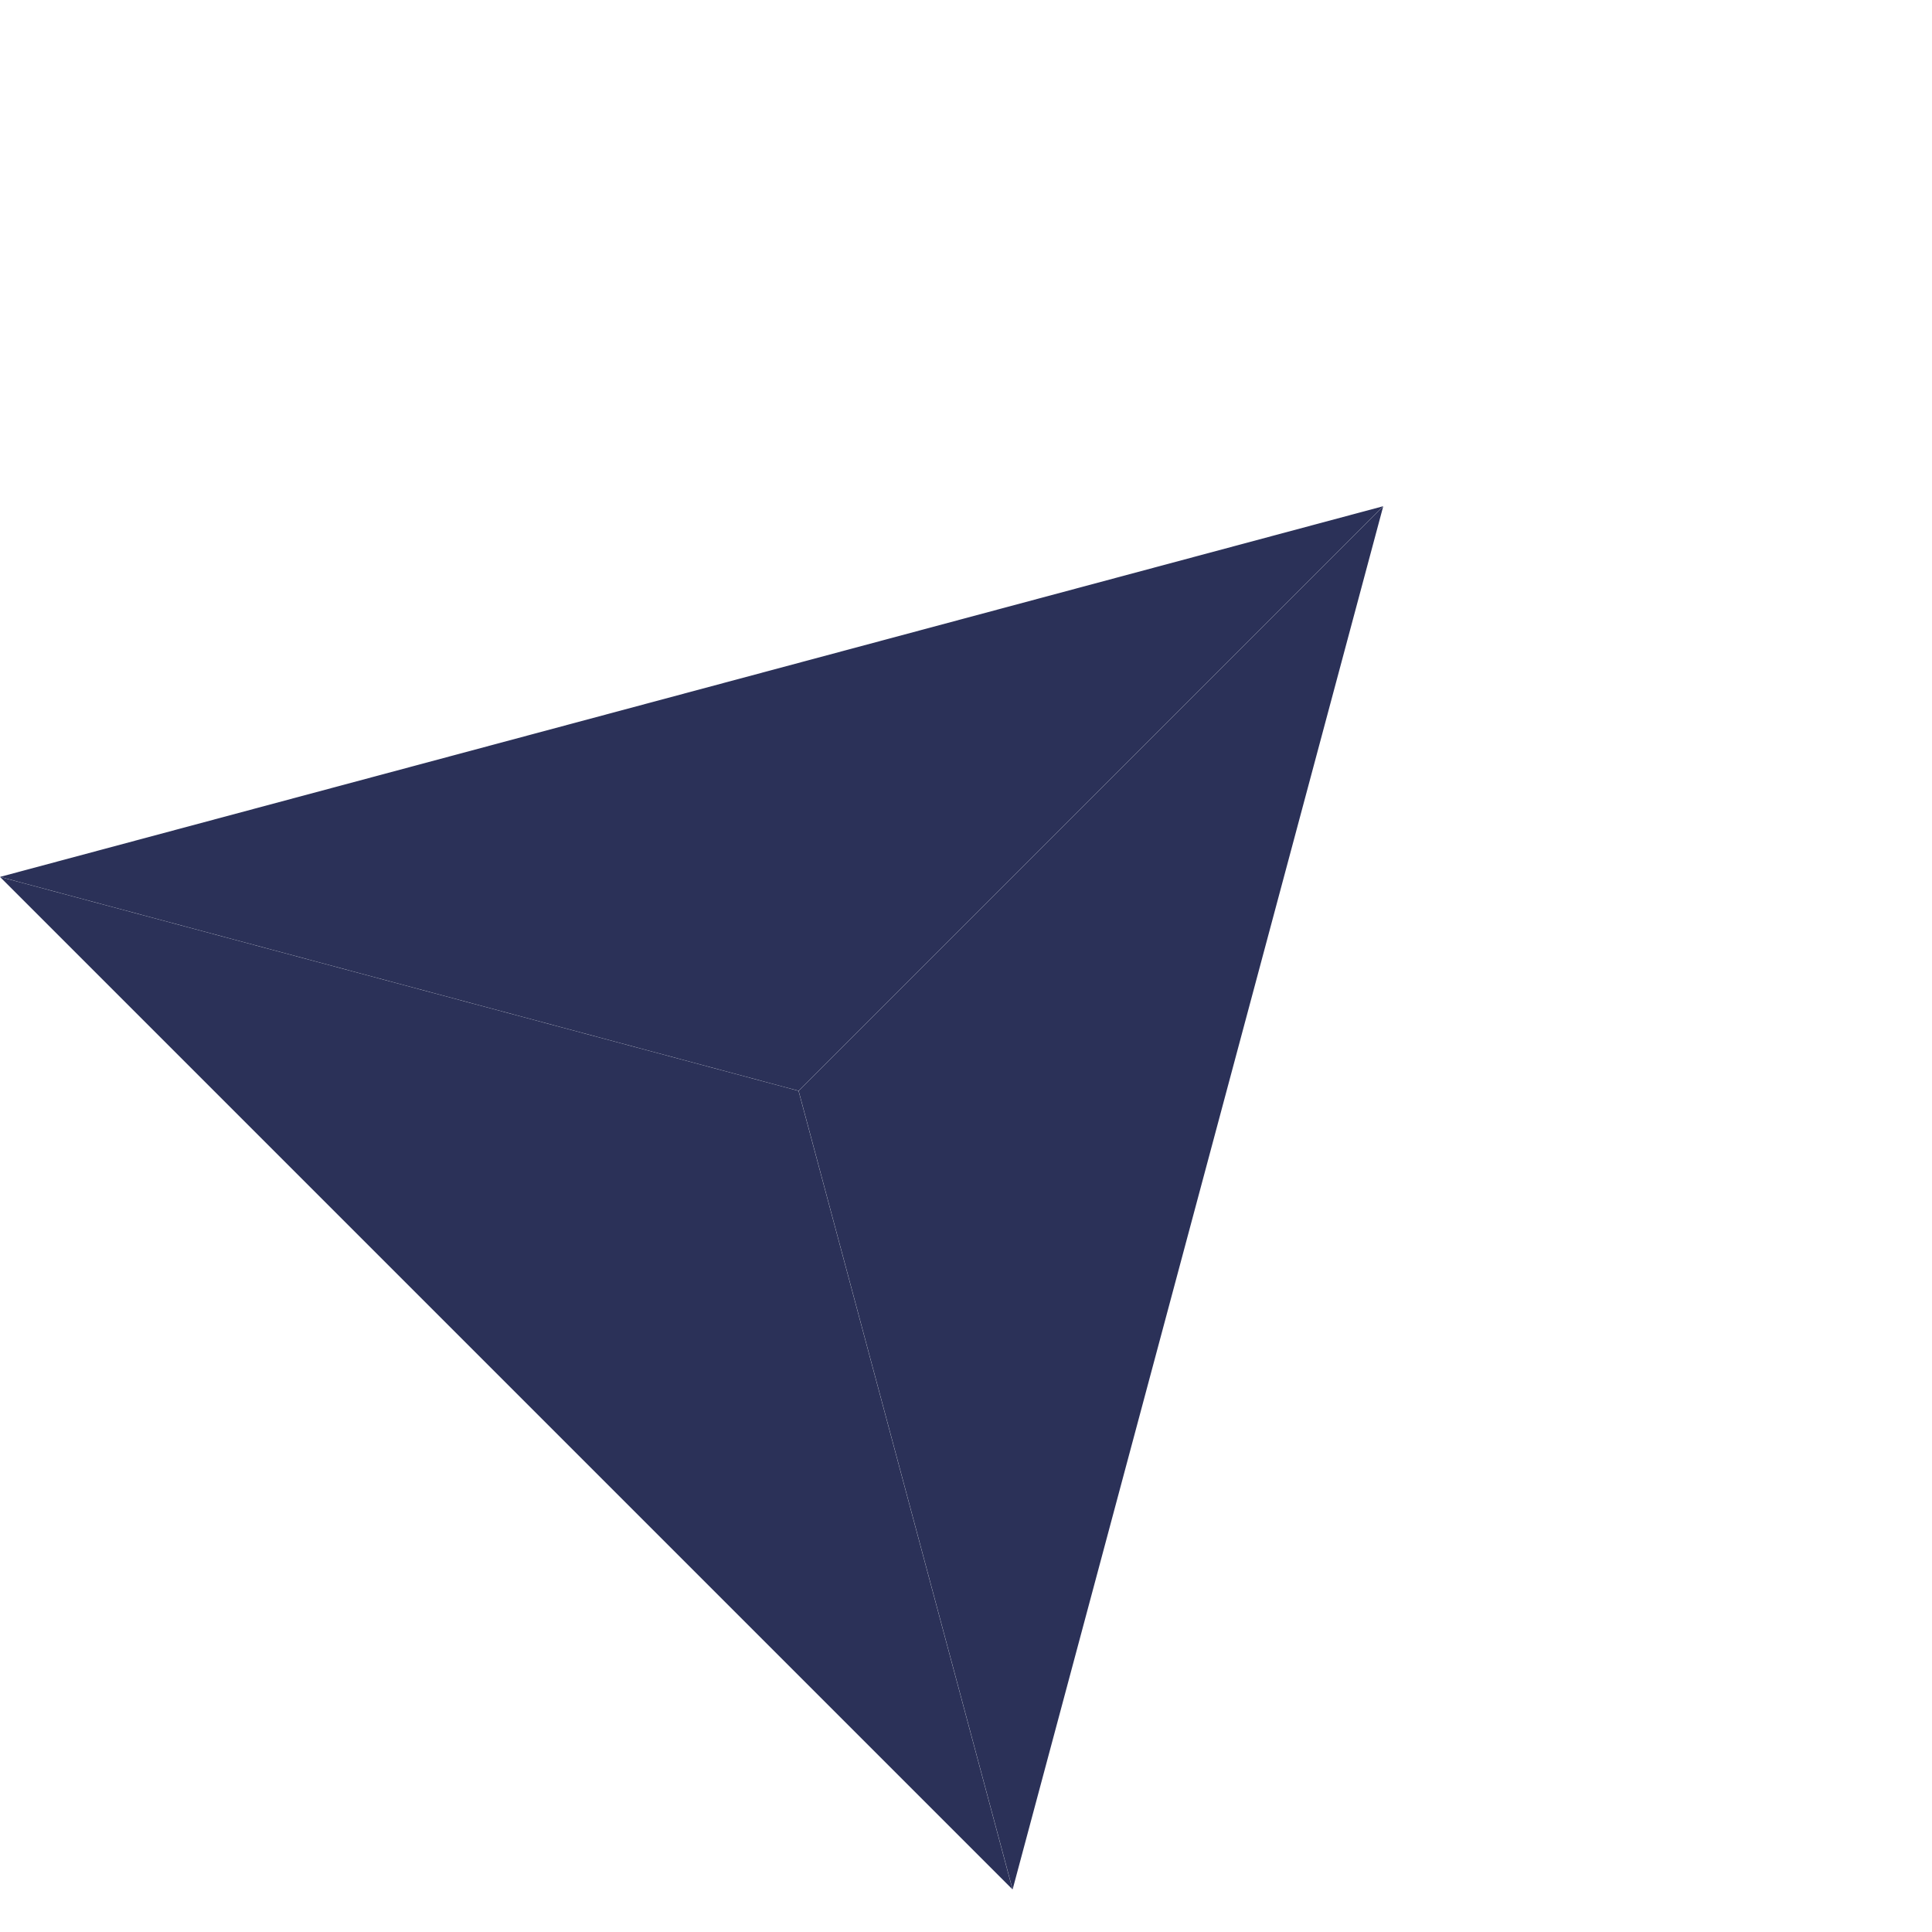 <svg width="45" height="45" viewBox="0 0 45 45" fill="none" xmlns="http://www.w3.org/2000/svg">
<path d="M32.217 11.791L18.601 25.407L0.002 20.424L32.217 11.791V11.791Z" fill="#2B3158"/>
<path d="M32.218 11.793L18.602 25.409L23.586 44.008L32.218 11.793V11.793Z" fill="#2B3158"/>
<path d="M23.583 44.008L18.599 25.408L6.43369e-06 20.425L23.583 44.008Z" fill="#2B3158"/>
</svg>
